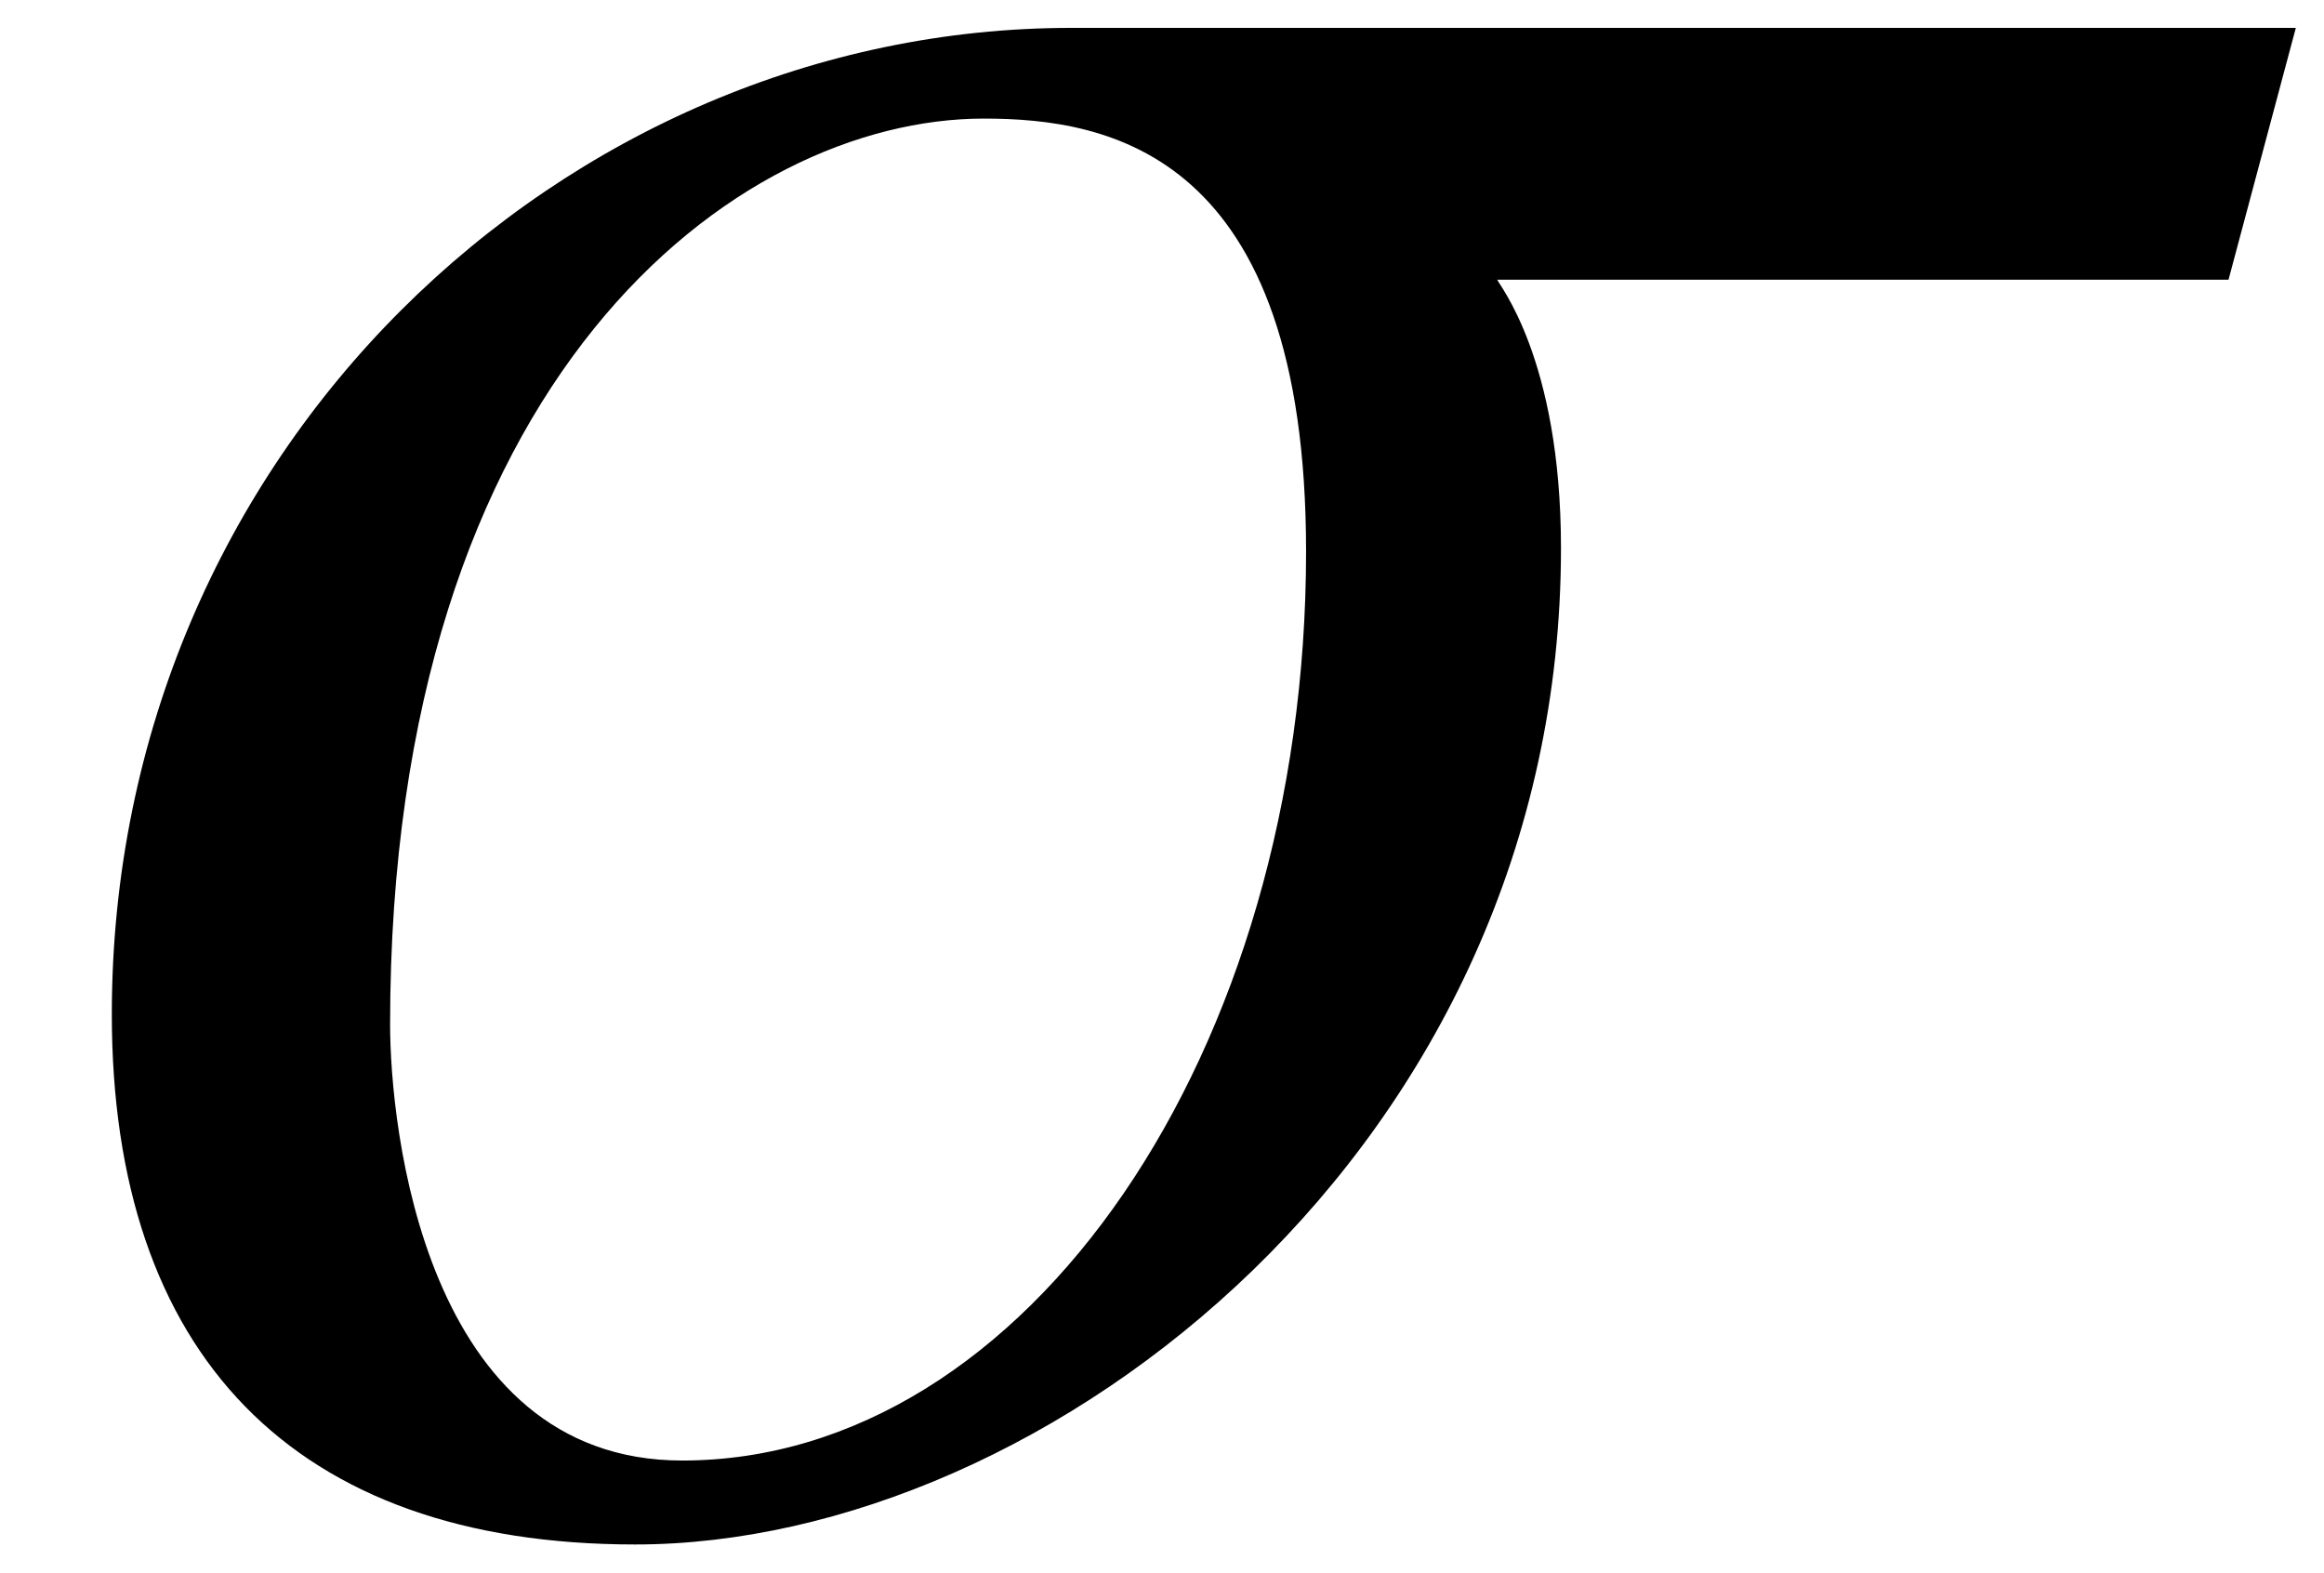 <?xml version='1.0' encoding='UTF-8'?>
<!-- This file was generated by dvisvgm 2.11.1 -->
<svg version='1.1' xmlns='http://www.w3.org/2000/svg' xmlns:xlink='http://www.w3.org/1999/xlink' width='8.251pt' height='5.583pt' viewBox='51.41 63.72 8.251 5.583'>
<defs>
<path id='g1-102' d='M8.052-5.253H3.704C1.906-5.253 .298-3.752 .298-1.751C.298-.548 .941 .131 2.156 .131C3.621 .131 5.443-1.286 5.443-3.406C5.443-4.085 5.217-4.347 5.217-4.359H7.813L8.052-5.253ZM4.538-3.394C4.538-1.62 3.549-.167 2.323-.167C1.405-.167 1.286-1.358 1.286-1.715C1.286-4.014 2.513-4.931 3.394-4.931C3.835-4.931 4.538-4.812 4.538-3.394Z'/>
</defs>
<g id='page1'>
<use x='51.509' y='69.072' xlink:href='#g1-102'/>
</g>
</svg>